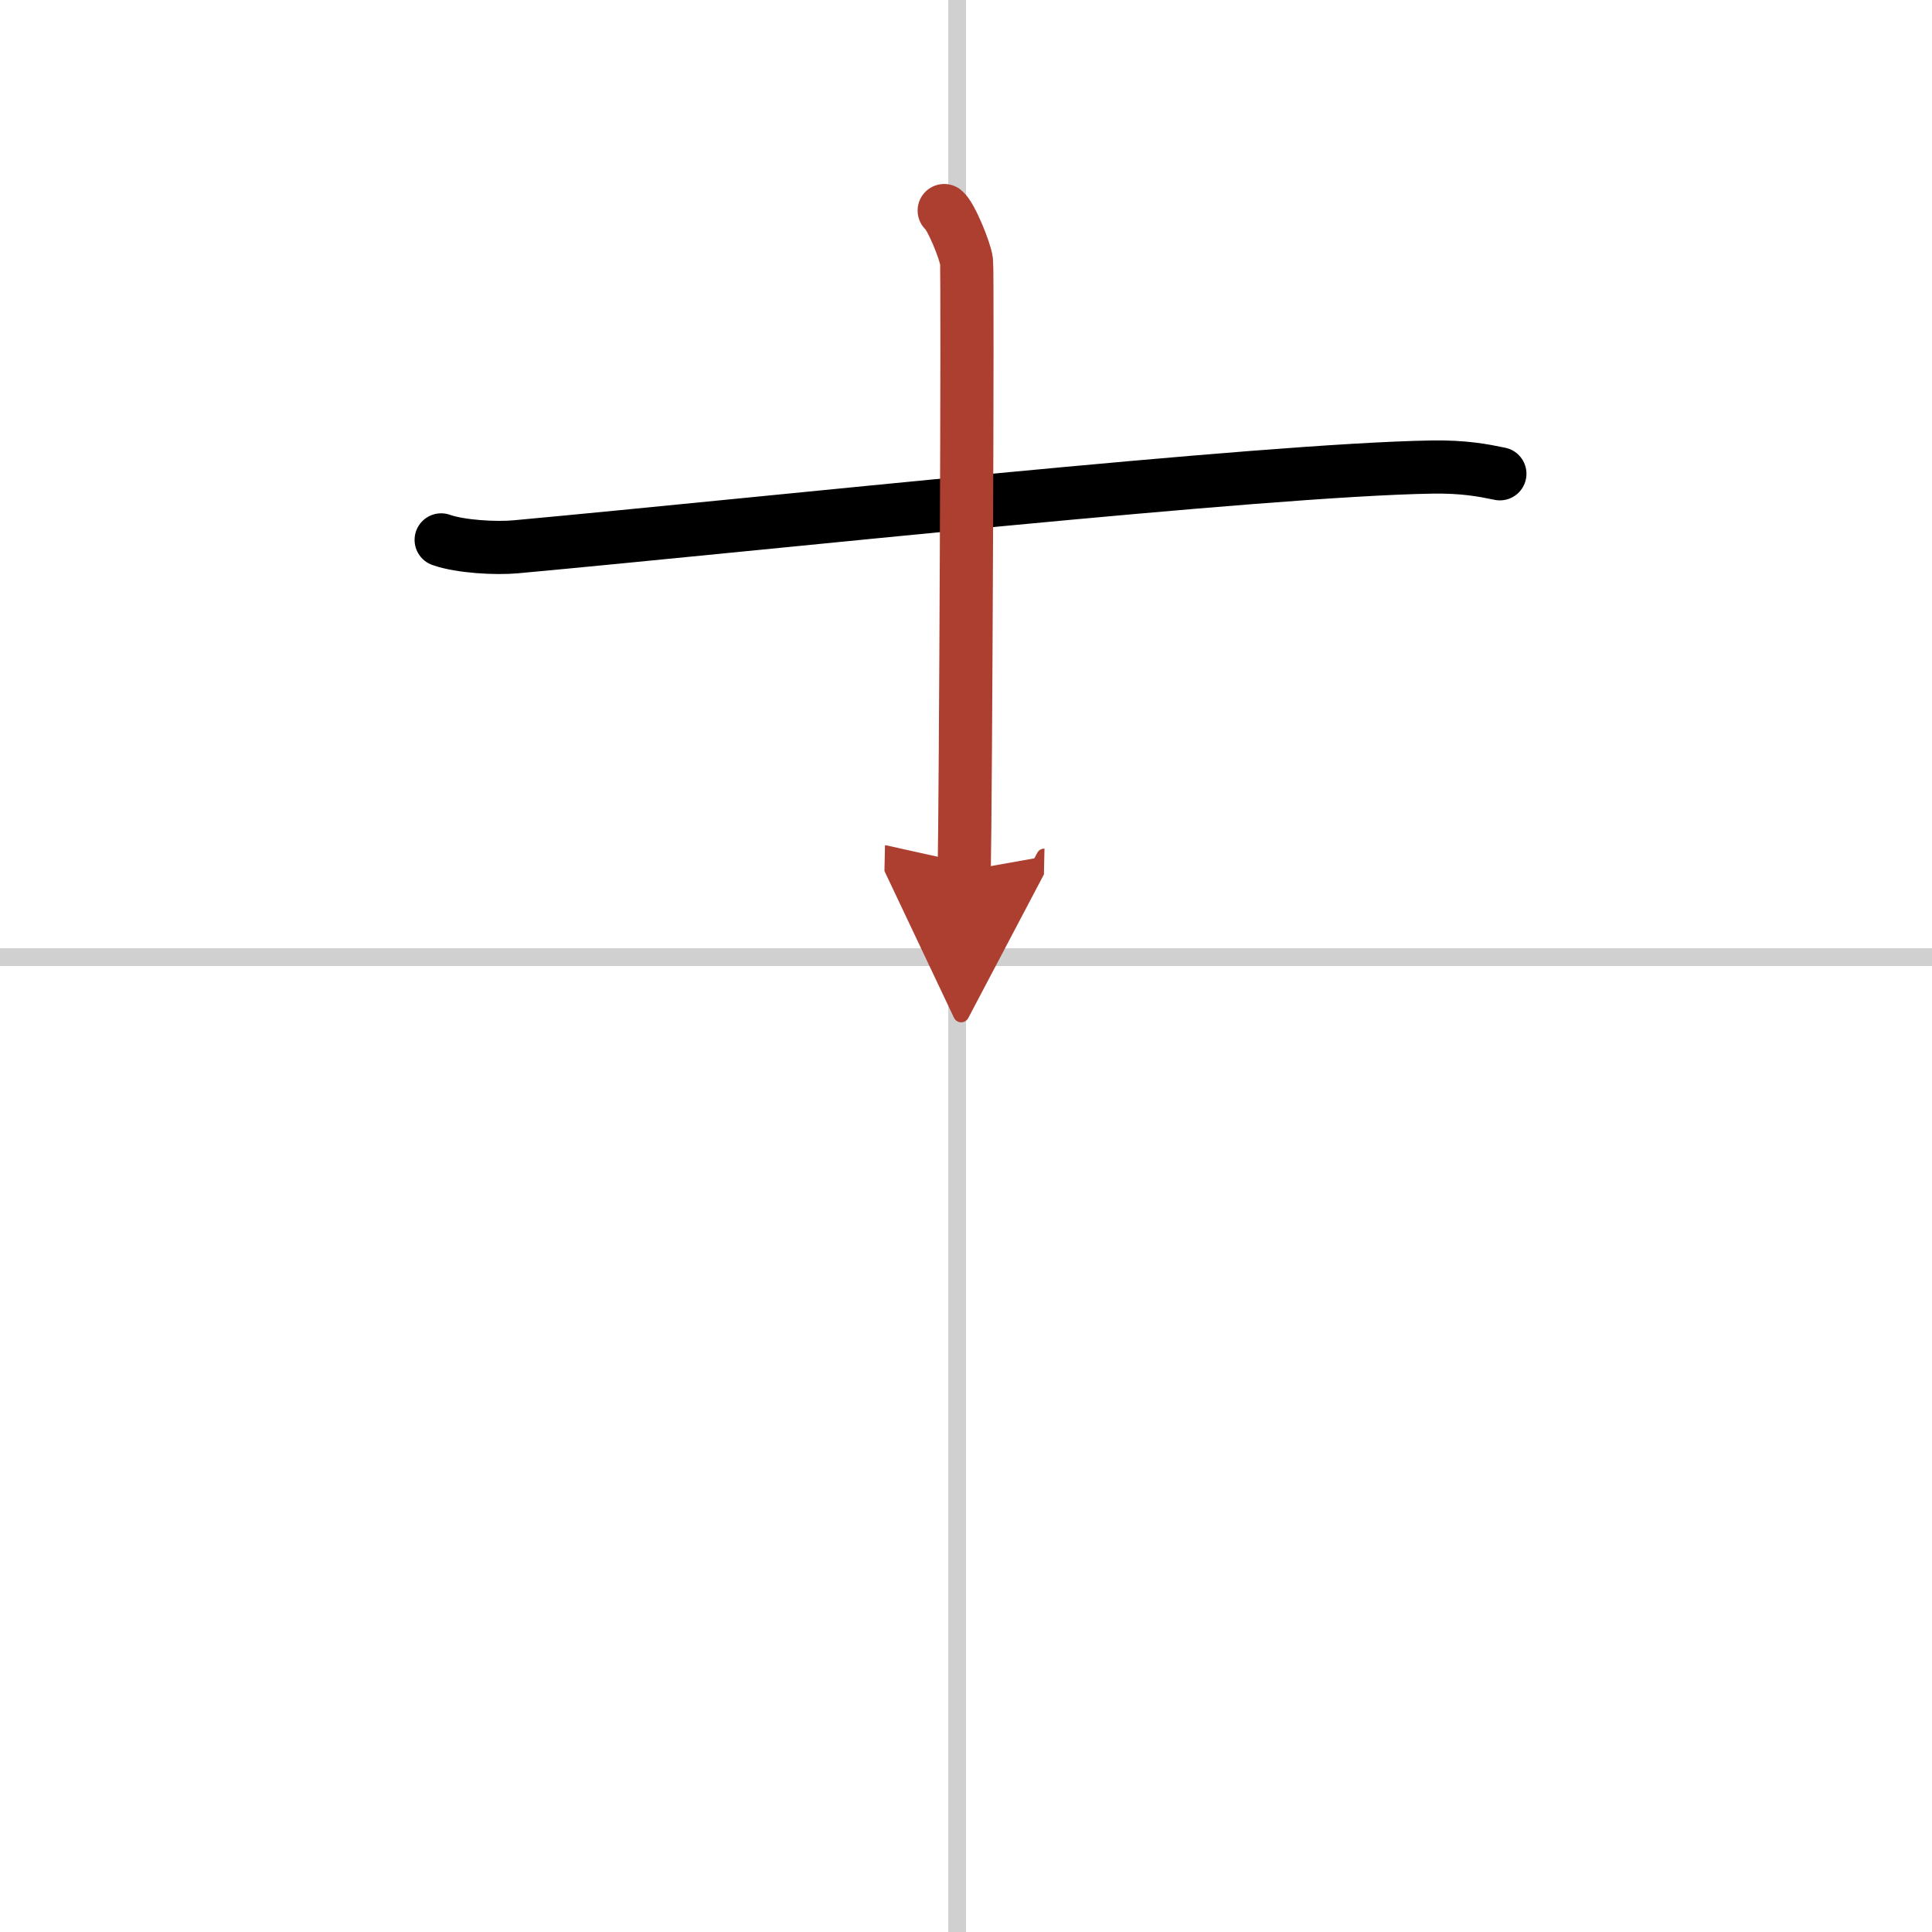 <svg width="400" height="400" viewBox="0 0 109 109" xmlns="http://www.w3.org/2000/svg"><defs><marker id="a" markerWidth="4" orient="auto" refX="1" refY="5" viewBox="0 0 10 10"><polyline points="0 0 10 5 0 10 1 5" fill="#ad3f31" stroke="#ad3f31"/></marker></defs><g fill="none" stroke="#000" stroke-linecap="round" stroke-linejoin="round" stroke-width="3"><rect width="100%" height="100%" fill="#fff" stroke="#fff"/><line x1="54" x2="54" y2="109" stroke="#d0d0d0" stroke-width="1"/><line x2="109" y1="54" y2="54" stroke="#d0d0d0" stroke-width="1"/><path d="m24.89 30.46c1.1 0.39 3.11 0.49 4.2 0.39 13.93-1.28 42.08-4.34 51.69-4.5 1.83-0.03 2.92 0.19 3.84 0.38"/><path d="m53.27 11.88c0.38 0.3 1.19 2.27 1.26 2.87 0.08 0.61-0.05 30.6-0.13 34.38" marker-end="url(#a)" stroke="#ad3f31"/></g></svg>
